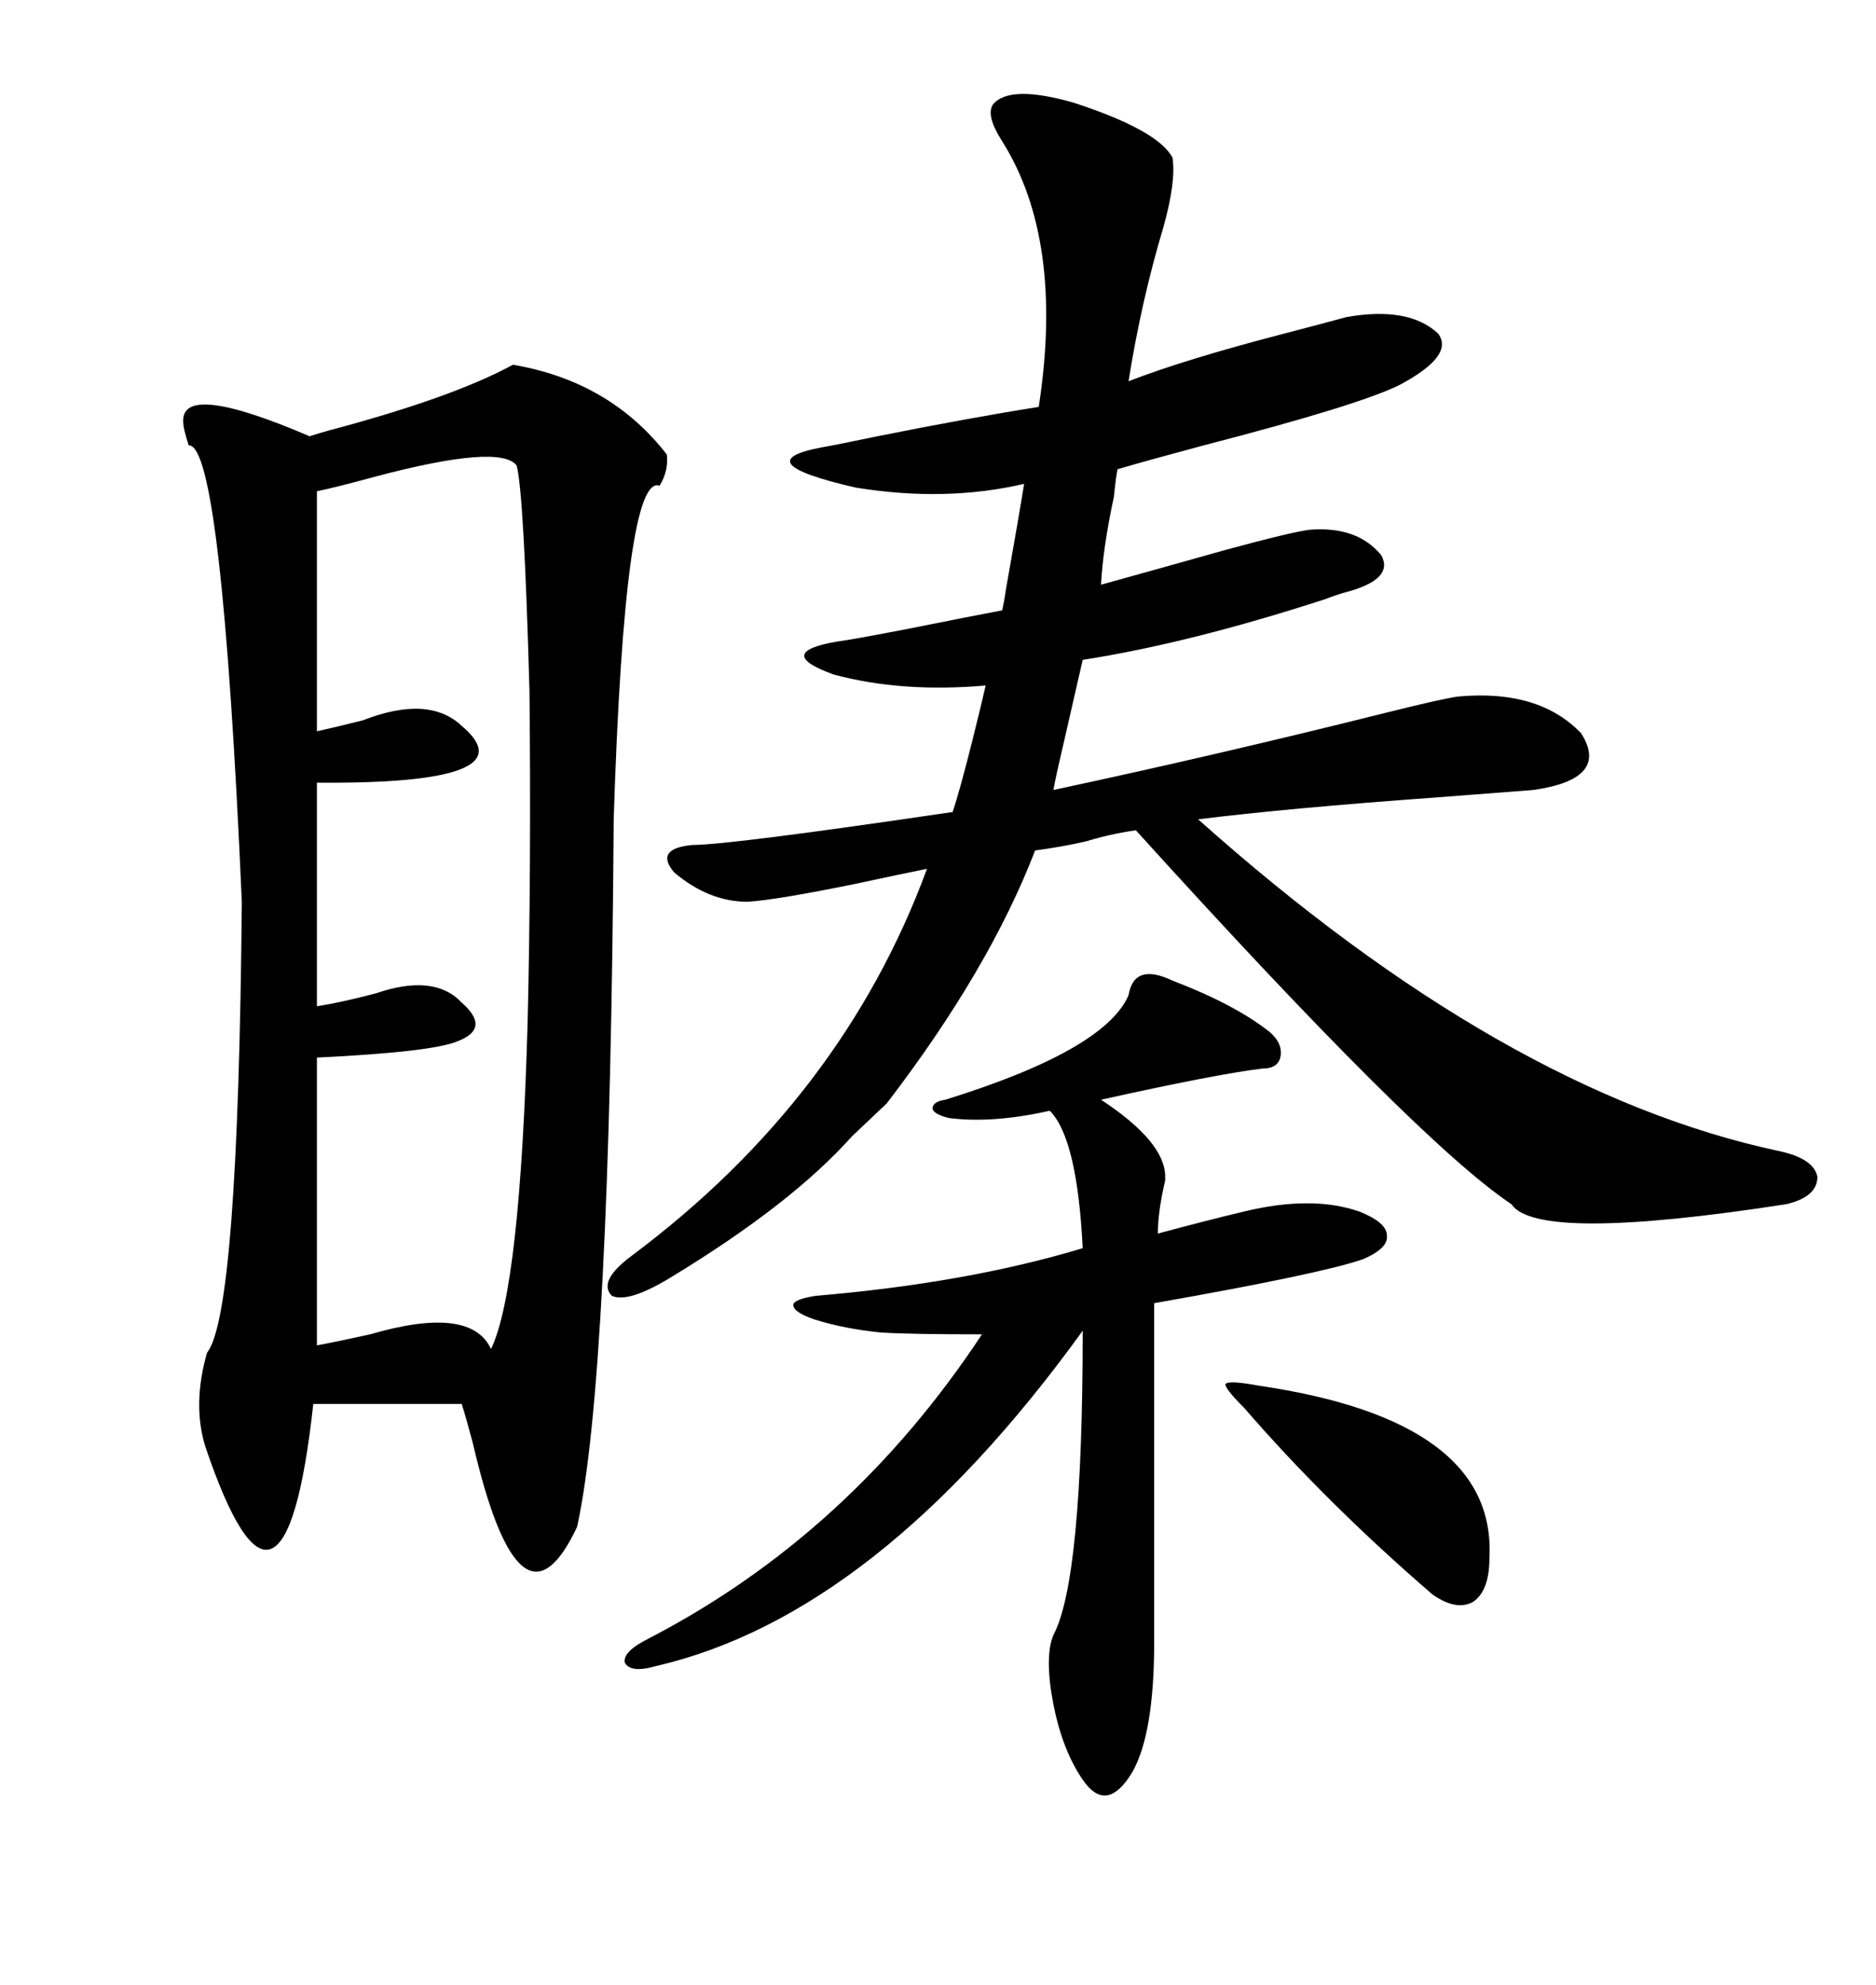 <svg xmlns="http://www.w3.org/2000/svg" xmlns:xlink="http://www.w3.org/1999/xlink" width="300" height="317.285"><path d="M82.03 58.30L82.03 58.30Q97.56 60.94 106.64 72.66L106.64 72.66Q106.93 75.29 105.47 77.64L105.47 77.64Q99.90 75.59 98.14 130.96L98.14 130.96Q97.56 220.02 92.29 244.04L92.29 244.04Q83.20 263.38 75.59 230.57L75.59 230.57Q74.41 226.17 73.83 224.41L73.83 224.41L50.10 224.41Q47.75 245.80 43.36 247.56L43.36 247.56Q38.96 249.32 32.81 231.15L32.81 231.15Q30.76 224.41 33.11 216.21L33.11 216.21Q38.09 210.06 38.67 144.14L38.67 144.14Q35.45 70.90 30.18 71.19L30.18 71.19Q29.30 68.55 29.30 67.38L29.30 67.38Q29.00 60.94 49.51 69.73L49.51 69.73Q50.39 69.43 52.44 68.85L52.44 68.85Q72.36 63.57 82.03 58.30ZM158.79 16.70L158.79 16.70Q161.43 13.48 171.68 16.41L171.68 16.41Q185.16 20.80 187.50 25.20L187.50 25.20Q188.09 29.00 186.04 36.33L186.04 36.33Q182.52 48.05 180.47 60.94L180.47 60.94Q189.55 57.42 205.37 53.32L205.37 53.32Q212.11 51.56 215.33 50.68L215.33 50.68Q225.29 48.93 229.98 53.32L229.98 53.32Q232.62 56.84 223.83 61.52L223.83 61.52Q217.38 64.75 192.48 71.19L192.48 71.19Q183.69 73.54 178.71 75L178.71 75Q178.42 76.46 178.13 79.39L178.13 79.39Q176.37 87.60 176.07 93.46L176.07 93.46Q184.57 91.11 196.00 87.89L196.00 87.89Q206.84 84.96 209.47 84.67L209.47 84.67Q217.09 84.08 220.90 88.77L220.90 88.77Q222.95 92.58 215.33 94.63L215.33 94.63Q214.16 94.92 211.82 95.80L211.82 95.80Q190.14 102.83 173.14 105.47L173.14 105.47Q172.27 109.28 169.92 119.53L169.92 119.53Q168.75 124.51 168.46 126.27L168.46 126.27Q194.53 120.70 221.48 113.96L221.48 113.96Q230.86 111.62 233.20 111.33L233.20 111.33Q246.09 110.16 252.83 117.19L252.83 117.19Q257.52 124.51 245.21 126.27L245.21 126.27Q241.41 126.56 229.98 127.44L229.98 127.44Q205.66 129.20 191.60 130.96L191.60 130.96Q240.53 174.61 284.47 183.98L284.47 183.98Q290.04 185.16 290.63 188.09L290.63 188.09Q290.63 191.31 285.64 192.48L285.64 192.48Q245.80 198.63 241.70 192.48L241.70 192.48Q226.76 182.52 181.64 132.71L181.64 132.71Q177.54 133.30 173.73 134.47L173.73 134.47Q169.92 135.35 165.53 135.94L165.53 135.94Q158.20 154.98 141.80 176.37L141.80 176.37L136.23 181.64Q126.56 192.48 107.23 204.20L107.23 204.20Q100.49 208.30 97.85 207.13L97.85 207.13Q95.51 204.79 101.07 200.68L101.07 200.68Q134.77 175.49 148.24 138.87L148.24 138.87Q143.85 139.75 137.11 141.21L137.11 141.21Q124.22 143.85 119.53 144.14L119.53 144.14Q113.38 144.14 107.81 139.45L107.81 139.45Q104.59 135.64 110.74 135.06L110.74 135.06Q116.60 135.06 152.34 129.79L152.34 129.79Q153.52 126.27 155.57 118.07L155.57 118.07Q157.03 112.21 157.62 109.57L157.62 109.57Q144.14 110.74 133.30 107.81L133.30 107.81Q123.63 104.30 133.89 102.54L133.89 102.54Q136.23 102.25 145.31 100.49L145.31 100.49Q155.57 98.44 160.25 97.56L160.25 97.56Q160.55 96.39 160.84 94.34L160.84 94.34Q163.18 81.15 163.77 77.34L163.77 77.34Q151.17 80.27 136.82 77.93L136.82 77.93Q118.95 73.83 131.54 71.48L131.54 71.48Q133.30 71.19 140.33 69.73L140.33 69.73Q154.98 66.80 166.11 65.04L166.11 65.04Q170.21 38.38 160.25 22.56L160.25 22.56Q157.62 18.46 158.79 16.70ZM82.62 74.41L82.62 74.41Q79.98 70.90 60.06 76.17L60.06 76.17Q53.61 77.93 50.68 78.52L50.68 78.52L50.68 116.89Q53.32 116.31 58.01 115.14L58.01 115.14Q68.55 111.04 73.83 116.02L73.83 116.02Q84.96 125.39 50.68 125.10L50.68 125.10L50.68 160.84Q54.49 160.25 60.06 158.79L60.06 158.79Q69.43 155.57 73.83 160.25L73.83 160.25Q78.52 164.36 73.24 166.41L73.24 166.41Q69.14 168.16 50.68 169.04L50.68 169.04L50.68 215.04Q53.91 214.45 59.18 213.28L59.18 213.28Q75.29 208.59 78.52 215.63L78.52 215.63Q83.20 205.96 84.38 163.18L84.38 163.18Q84.96 138.57 84.67 110.45L84.67 110.45Q83.79 78.81 82.62 74.41ZM151.17 175.78L151.17 175.78Q176.66 167.87 180.47 159.08L180.47 159.08Q181.35 153.81 187.50 156.74L187.50 156.74Q197.46 160.55 203.03 164.94L203.03 164.94Q205.08 166.70 204.79 168.75L204.79 168.75Q204.49 170.80 201.86 170.80L201.86 170.80Q194.53 171.68 176.07 175.78L176.07 175.78Q186.33 182.52 186.33 188.09L186.33 188.09Q186.33 188.38 186.33 188.67L186.33 188.67Q185.16 193.65 185.16 197.17L185.16 197.17Q192.77 195.12 198.93 193.65L198.93 193.65Q209.77 191.02 217.38 193.65L217.38 193.65Q221.78 195.41 221.78 197.46L221.78 197.46Q222.07 199.51 217.97 201.27L217.97 201.27Q211.23 203.61 184.57 208.30L184.57 208.30L184.57 262.50Q184.57 277.15 181.05 283.30L181.05 283.30Q176.95 290.04 173.14 284.47L173.14 284.47Q169.92 279.79 168.46 272.46L168.46 272.46Q166.99 264.84 168.46 261.33L168.46 261.33Q173.14 252.54 173.14 212.70L173.14 212.70Q140.33 258.11 104.88 266.31L104.88 266.31Q100.78 267.48 99.90 265.72L99.90 265.72Q99.61 263.96 103.71 261.91L103.71 261.91Q135.94 245.21 157.03 213.28L157.03 213.28Q145.61 213.28 140.92 212.99L140.92 212.99Q135.06 212.40 130.37 210.94L130.37 210.94Q126.86 209.77 126.86 208.59L126.86 208.59Q126.86 207.71 130.37 207.13L130.37 207.13Q154.69 205.08 173.14 199.51L173.14 199.51Q172.27 181.93 167.87 177.54L167.87 177.54Q158.79 179.59 151.76 178.71L151.76 178.71Q149.41 178.13 149.12 177.25L149.12 177.25Q149.12 176.07 151.17 175.78ZM201.27 221.48L201.27 221.48Q239.36 227.05 238.18 249.02L238.18 249.02Q238.18 254.30 235.55 256.05L235.55 256.05Q232.91 257.52 229.10 254.88L229.10 254.88Q212.11 240.23 198.93 225L198.93 225Q195.70 221.78 196.00 221.19L196.00 221.19Q196.58 220.61 201.27 221.48Z"/></svg>